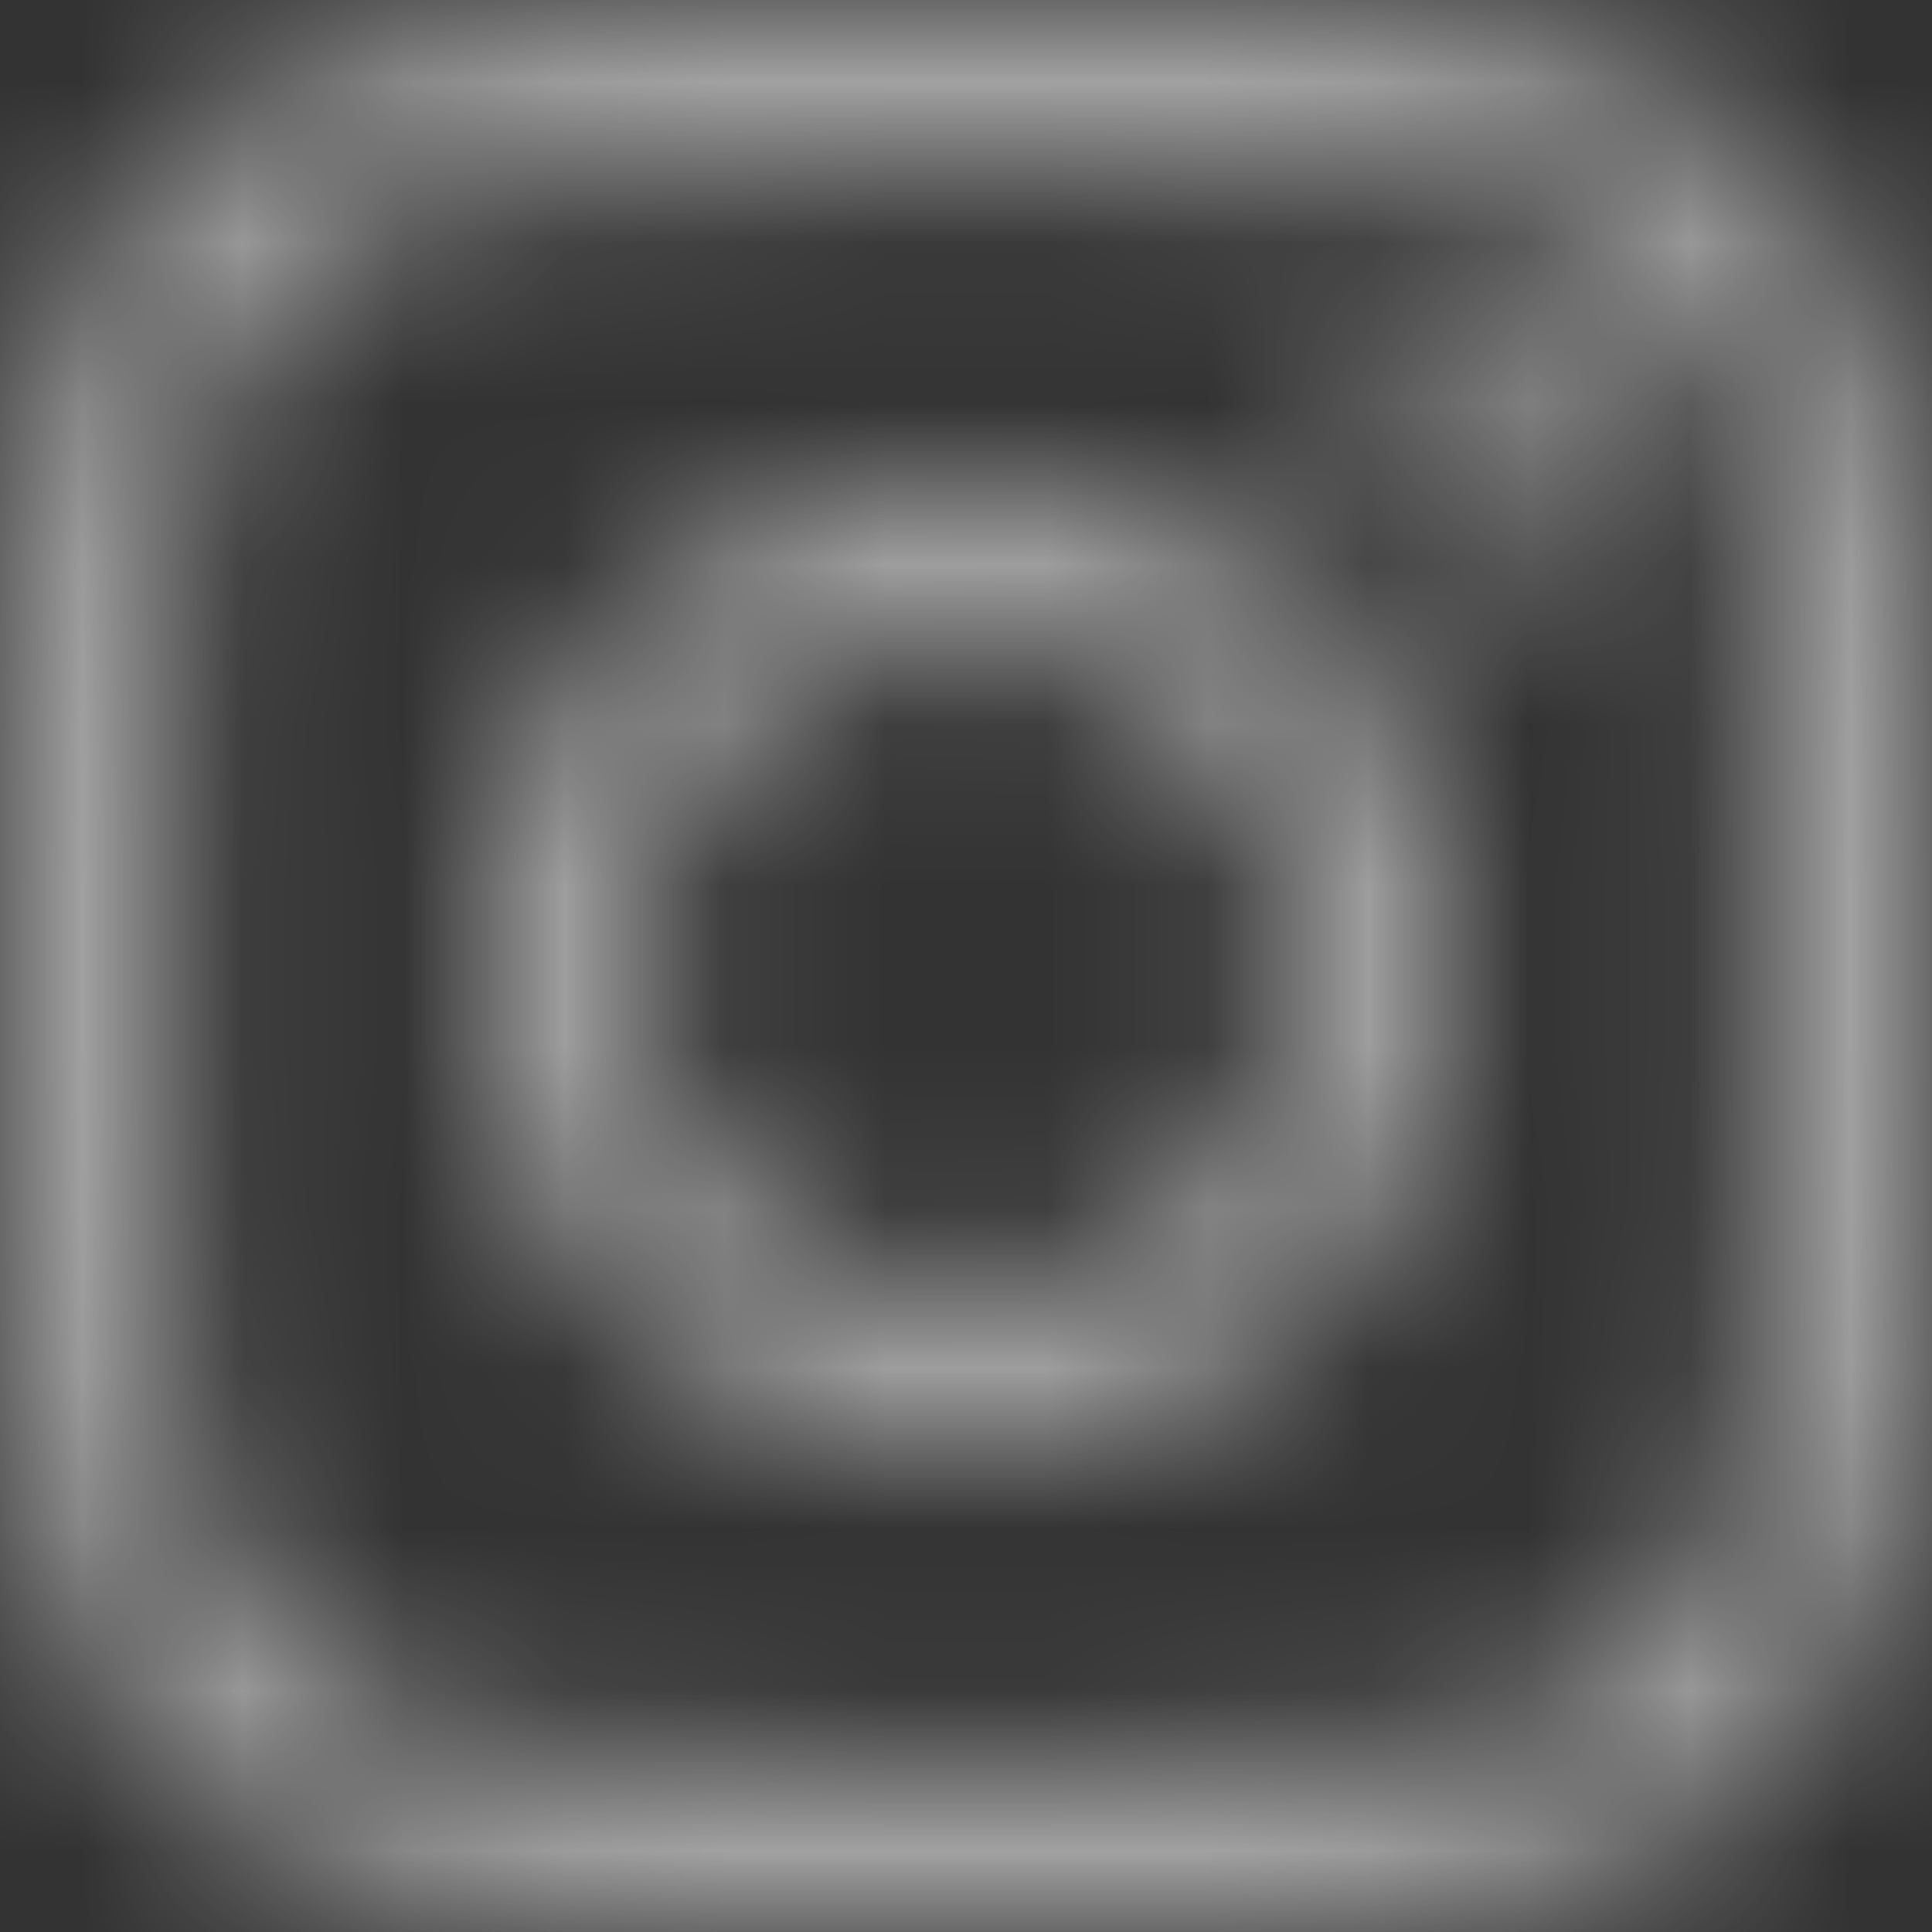 <?xml version="1.0" encoding="UTF-8"?>
<svg width="12px" height="12px" viewBox="0 0 12 12" version="1.1" xmlns="http://www.w3.org/2000/svg" xmlns:xlink="http://www.w3.org/1999/xlink">
    <rect x="0" y="0" width="12" height="12" fill="#333333" stroke="none"/>
    <!-- Generator: Sketch 50.2 (55047) - http://www.bohemiancoding.com/sketch -->
    <title>Icon / Social / Instagram</title>
    <desc>Created with Sketch.</desc>
    <defs>
        <path d="M11.203,4.077 C10.805,4.077 10.483,4.4 10.483,4.797 C10.483,5.195 10.805,5.517 11.203,5.517 C11.6,5.517 11.923,5.195 11.923,4.797 C11.923,4.4 11.6,4.077 11.203,4.077 M8,10 C6.895,10 6,9.105 6,8 C6,6.895 6.895,6 8,6 C9.105,6 10,6.895 10,8 C10,9.105 9.105,10 8,10 M8,4.919 C6.298,4.919 4.919,6.298 4.919,8 C4.919,9.702 6.298,11.081 8,11.081 C9.702,11.081 11.081,9.702 11.081,8 C11.081,6.298 9.702,4.919 8,4.919 M8,2 C6.37,2 6.166,2.007 5.526,2.036 C4.888,2.065 4.451,2.167 4.07,2.315 C3.675,2.468 3.341,2.673 3.007,3.007 C2.673,3.341 2.468,3.675 2.315,4.07 C2.167,4.451 2.065,4.888 2.036,5.526 C2.007,6.166 2,6.37 2,8 C2,9.63 2.007,9.834 2.036,10.474 C2.065,11.112 2.167,11.549 2.315,11.93 C2.468,12.325 2.673,12.659 3.007,12.993 C3.341,13.327 3.675,13.532 4.07,13.685 C4.451,13.833 4.888,13.935 5.526,13.964 C6.166,13.993 6.37,14 8,14 C9.63,14 9.834,13.993 10.474,13.964 C11.112,13.935 11.549,13.833 11.93,13.685 C12.325,13.532 12.659,13.327 12.993,12.993 C13.327,12.659 13.532,12.325 13.685,11.93 C13.833,11.549 13.935,11.112 13.964,10.474 C13.993,9.834 14,9.63 14,8 C14,6.371 13.993,6.166 13.964,5.526 C13.935,4.888 13.833,4.451 13.685,4.07 C13.532,3.675 13.327,3.341 12.993,3.007 C12.659,2.673 12.325,2.468 11.93,2.315 C11.549,2.167 11.112,2.065 10.474,2.036 C9.834,2.007 9.63,2 8,2 M8,3.081 C9.602,3.081 9.792,3.087 10.425,3.116 C11.01,3.143 11.327,3.24 11.539,3.323 C11.819,3.431 12.019,3.562 12.229,3.771 C12.438,3.981 12.569,4.181 12.677,4.461 C12.76,4.673 12.857,4.99 12.884,5.575 C12.913,6.208 12.919,6.398 12.919,8 C12.919,9.602 12.913,9.792 12.884,10.425 C12.857,11.01 12.76,11.327 12.677,11.539 C12.569,11.819 12.438,12.019 12.229,12.229 C12.019,12.438 11.819,12.569 11.539,12.677 C11.327,12.76 11.01,12.857 10.425,12.884 C9.792,12.913 9.602,12.919 8,12.919 C6.398,12.919 6.208,12.913 5.575,12.884 C4.99,12.857 4.673,12.76 4.461,12.677 C4.181,12.569 3.981,12.438 3.771,12.229 C3.562,12.019 3.431,11.819 3.323,11.539 C3.24,11.327 3.143,11.01 3.116,10.425 C3.087,9.792 3.081,9.602 3.081,8 C3.081,6.398 3.087,6.208 3.116,5.575 C3.143,4.99 3.24,4.673 3.323,4.461 C3.431,4.181 3.562,3.981 3.771,3.771 C3.981,3.562 4.181,3.431 4.461,3.323 C4.673,3.24 4.99,3.143 5.575,3.116 C6.208,3.087 6.398,3.081 8,3.081" id="ig-path"></path>
    </defs>
    <g id="NM-2018-STYLE-BIBLE" stroke="none" stroke-width="1" fill="none" fill-rule="evenodd">
        <g id="NM2018-/-Navigation-/-Annotated" transform="translate(-1467, -499)">
            <g id="Group-12" transform="translate(80, 488)">
                <g id="Social-Bar" transform="translate(0, 2)">
                    <g id="Social-Icons-[8h]" transform="translate(1337, 7)">
                        <g id="Icon-/-Social-/-Instagram" transform="translate(48, 0)">
                            <mask id="ig-mask" fill="white">
                                <use xlink:href="#ig-path"></use>
                            </mask>
                            <g id="Icon/Social/Instagram"></g>
                            <g id="✱-/-Color-/-Icons-/-Selected-/-On-Secondary-/-Inactive--" mask="url(#ig-mask)" fill="#FFFFFF" fill-opacity="0.54" fill-rule="evenodd">
                                <rect id="Rectangle" x="0" y="0" width="16.08" height="16.08"></rect>
                            </g>
                        </g>
                    </g>
                </g>
            </g>
        </g>
    </g>
</svg>